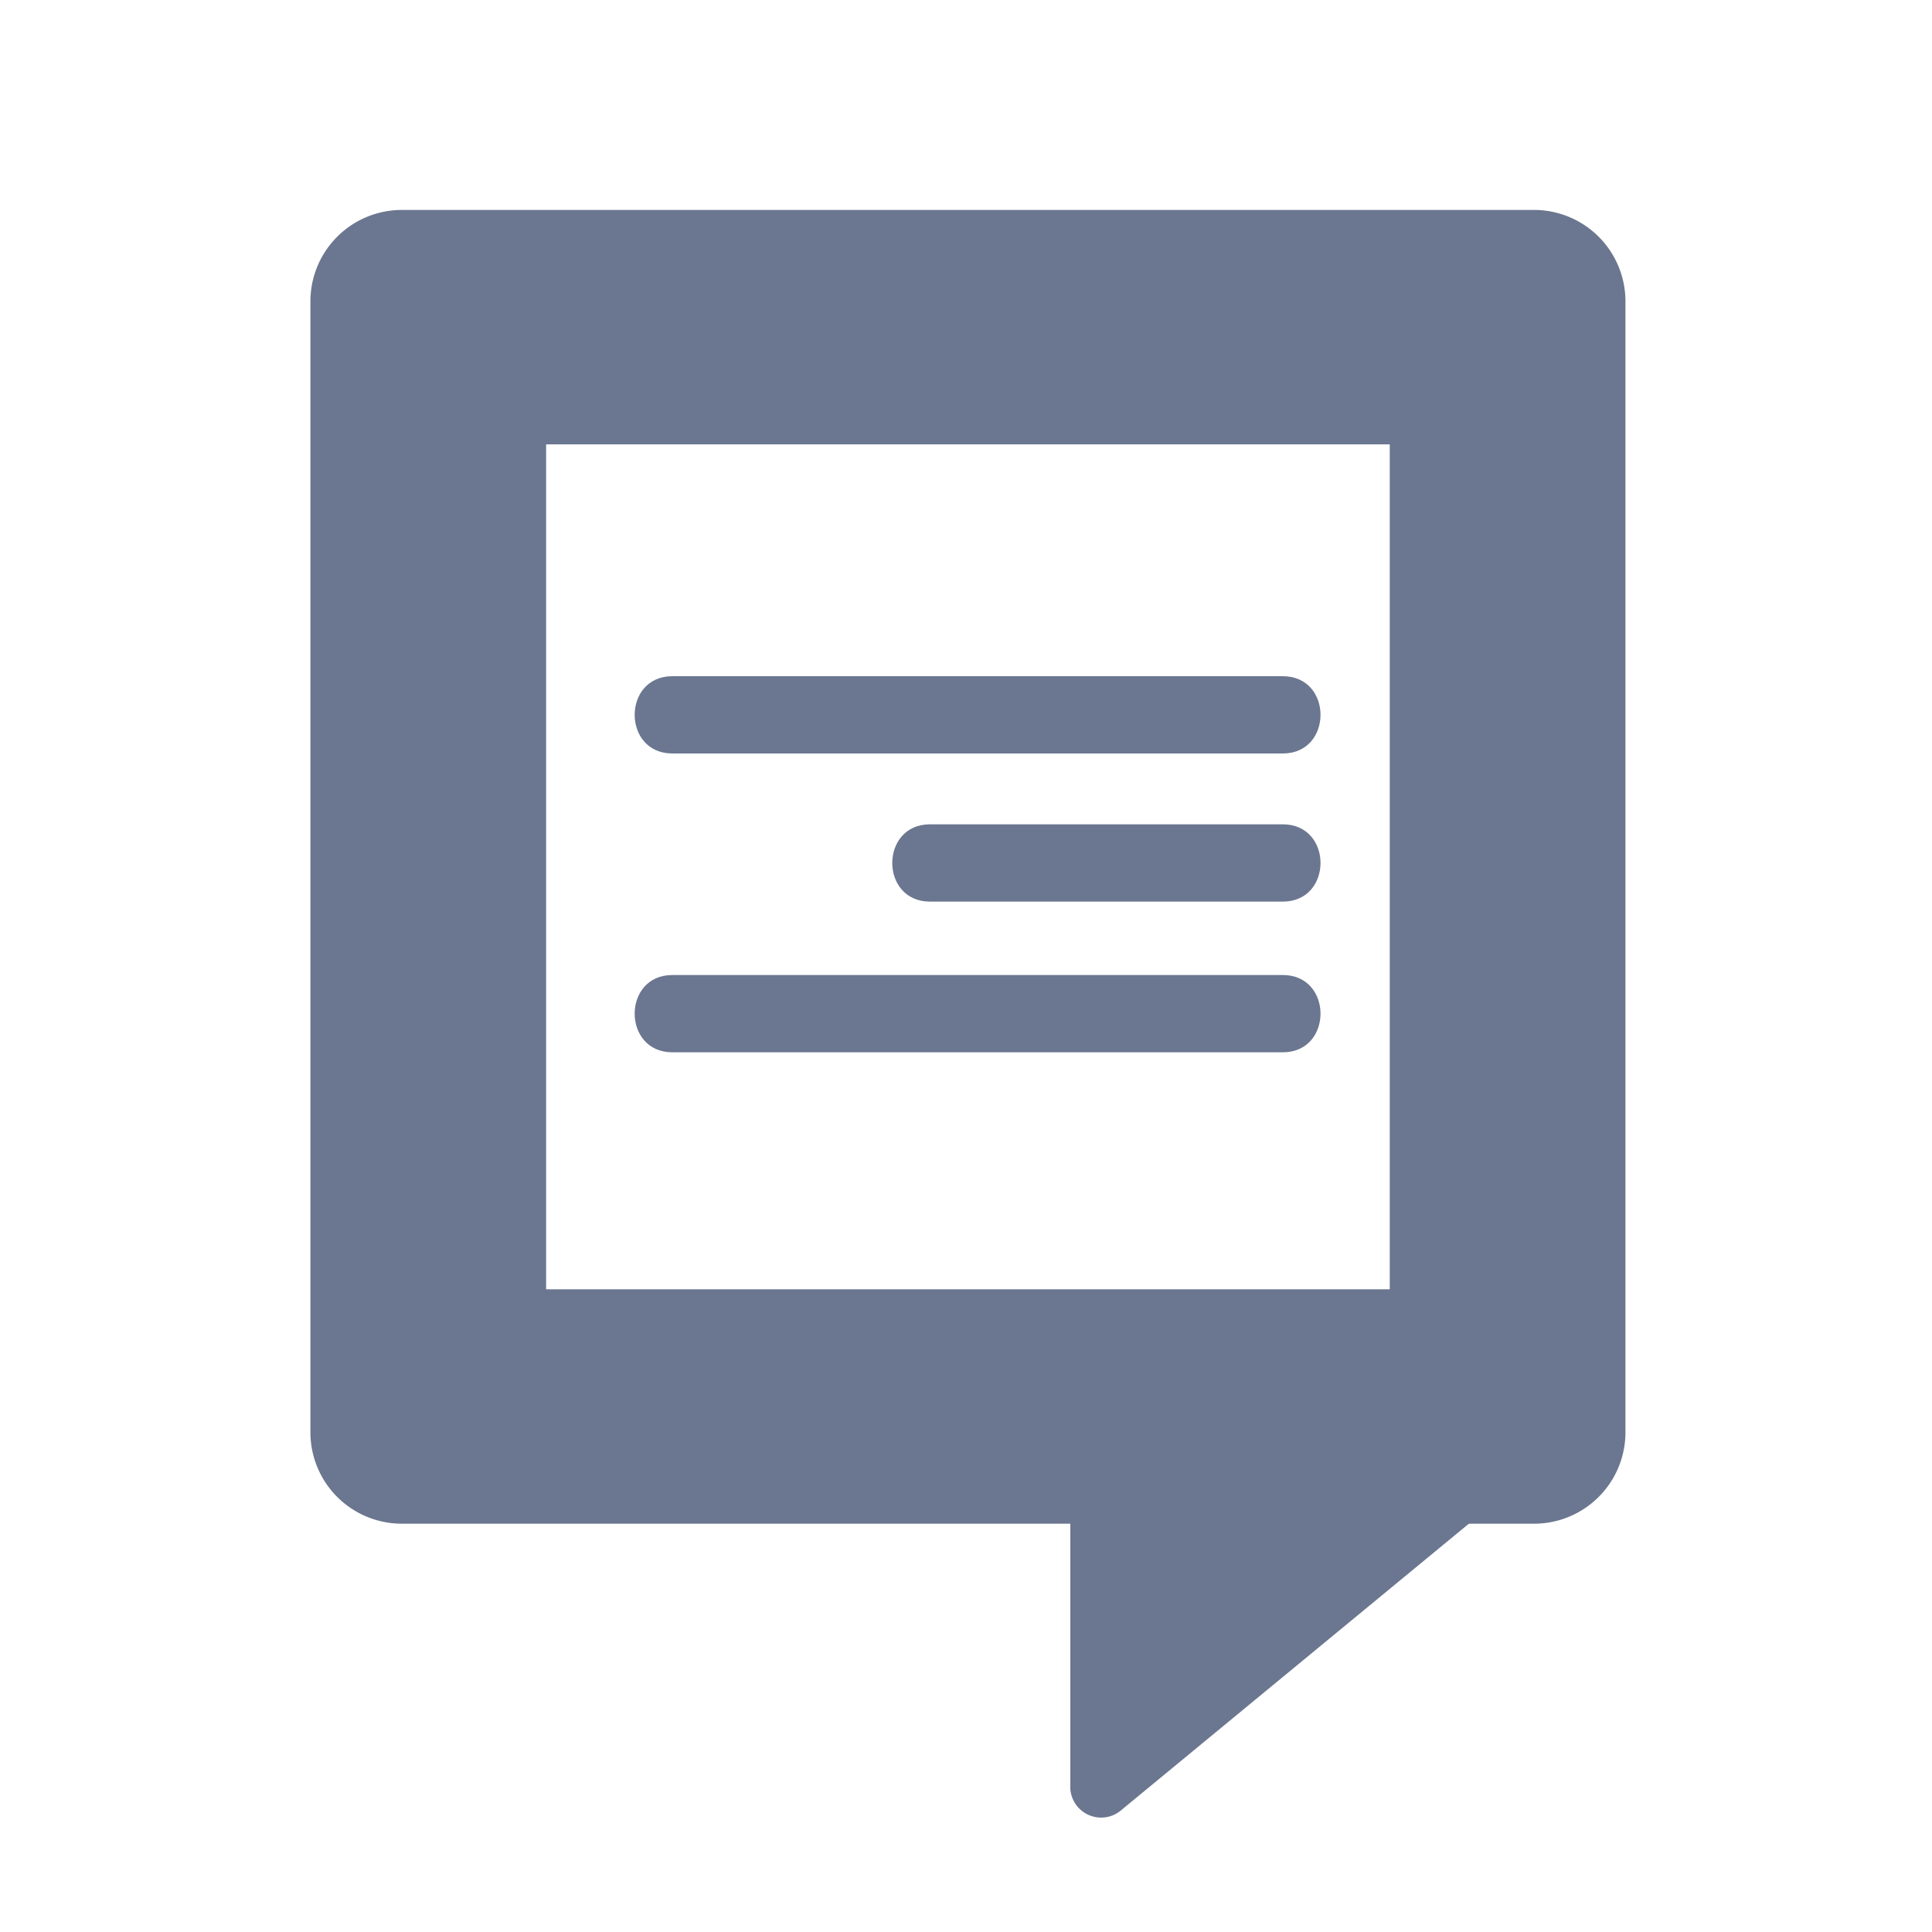 <svg xmlns="http://www.w3.org/2000/svg" viewBox="0 0 150 150"><g id="Calque_3" data-name="Calque 3"><path d="M31.2,118.3H119a7.1,7.1,0,0,0,7.2-7.1V23.4a7.1,7.1,0,0,0-7.2-7.1H31.2a7.1,7.1,0,0,0-7.1,7.1v87.8a7.1,7.1,0,0,0,7.1,7.1ZM42.4,34.5h65.5v65.6H42.4Zm5.2,5.2" fill="#6b7790"></path><path d="M122.9,111,87.1,140.5a2.4,2.4,0,0,1-4-1.6V111Z" fill="#6b7790"></path><path d="M52.2,58.5H99.6c3.9,0,3.9-6,0-6H52.2c-3.9,0-3.9,6,0,6Z" fill="#6b7790"></path><path d="M52.2,81.7H99.6c3.9,0,3.9-6,0-6H52.2c-3.9,0-3.9,6,0,6Z" fill="#6b7790"></path><path d="M72.2,70H99.6c3.9,0,3.9-6,0-6H72.2c-3.9,0-3.9,6,0,6Z" fill="#6b7790"></path></g></svg>